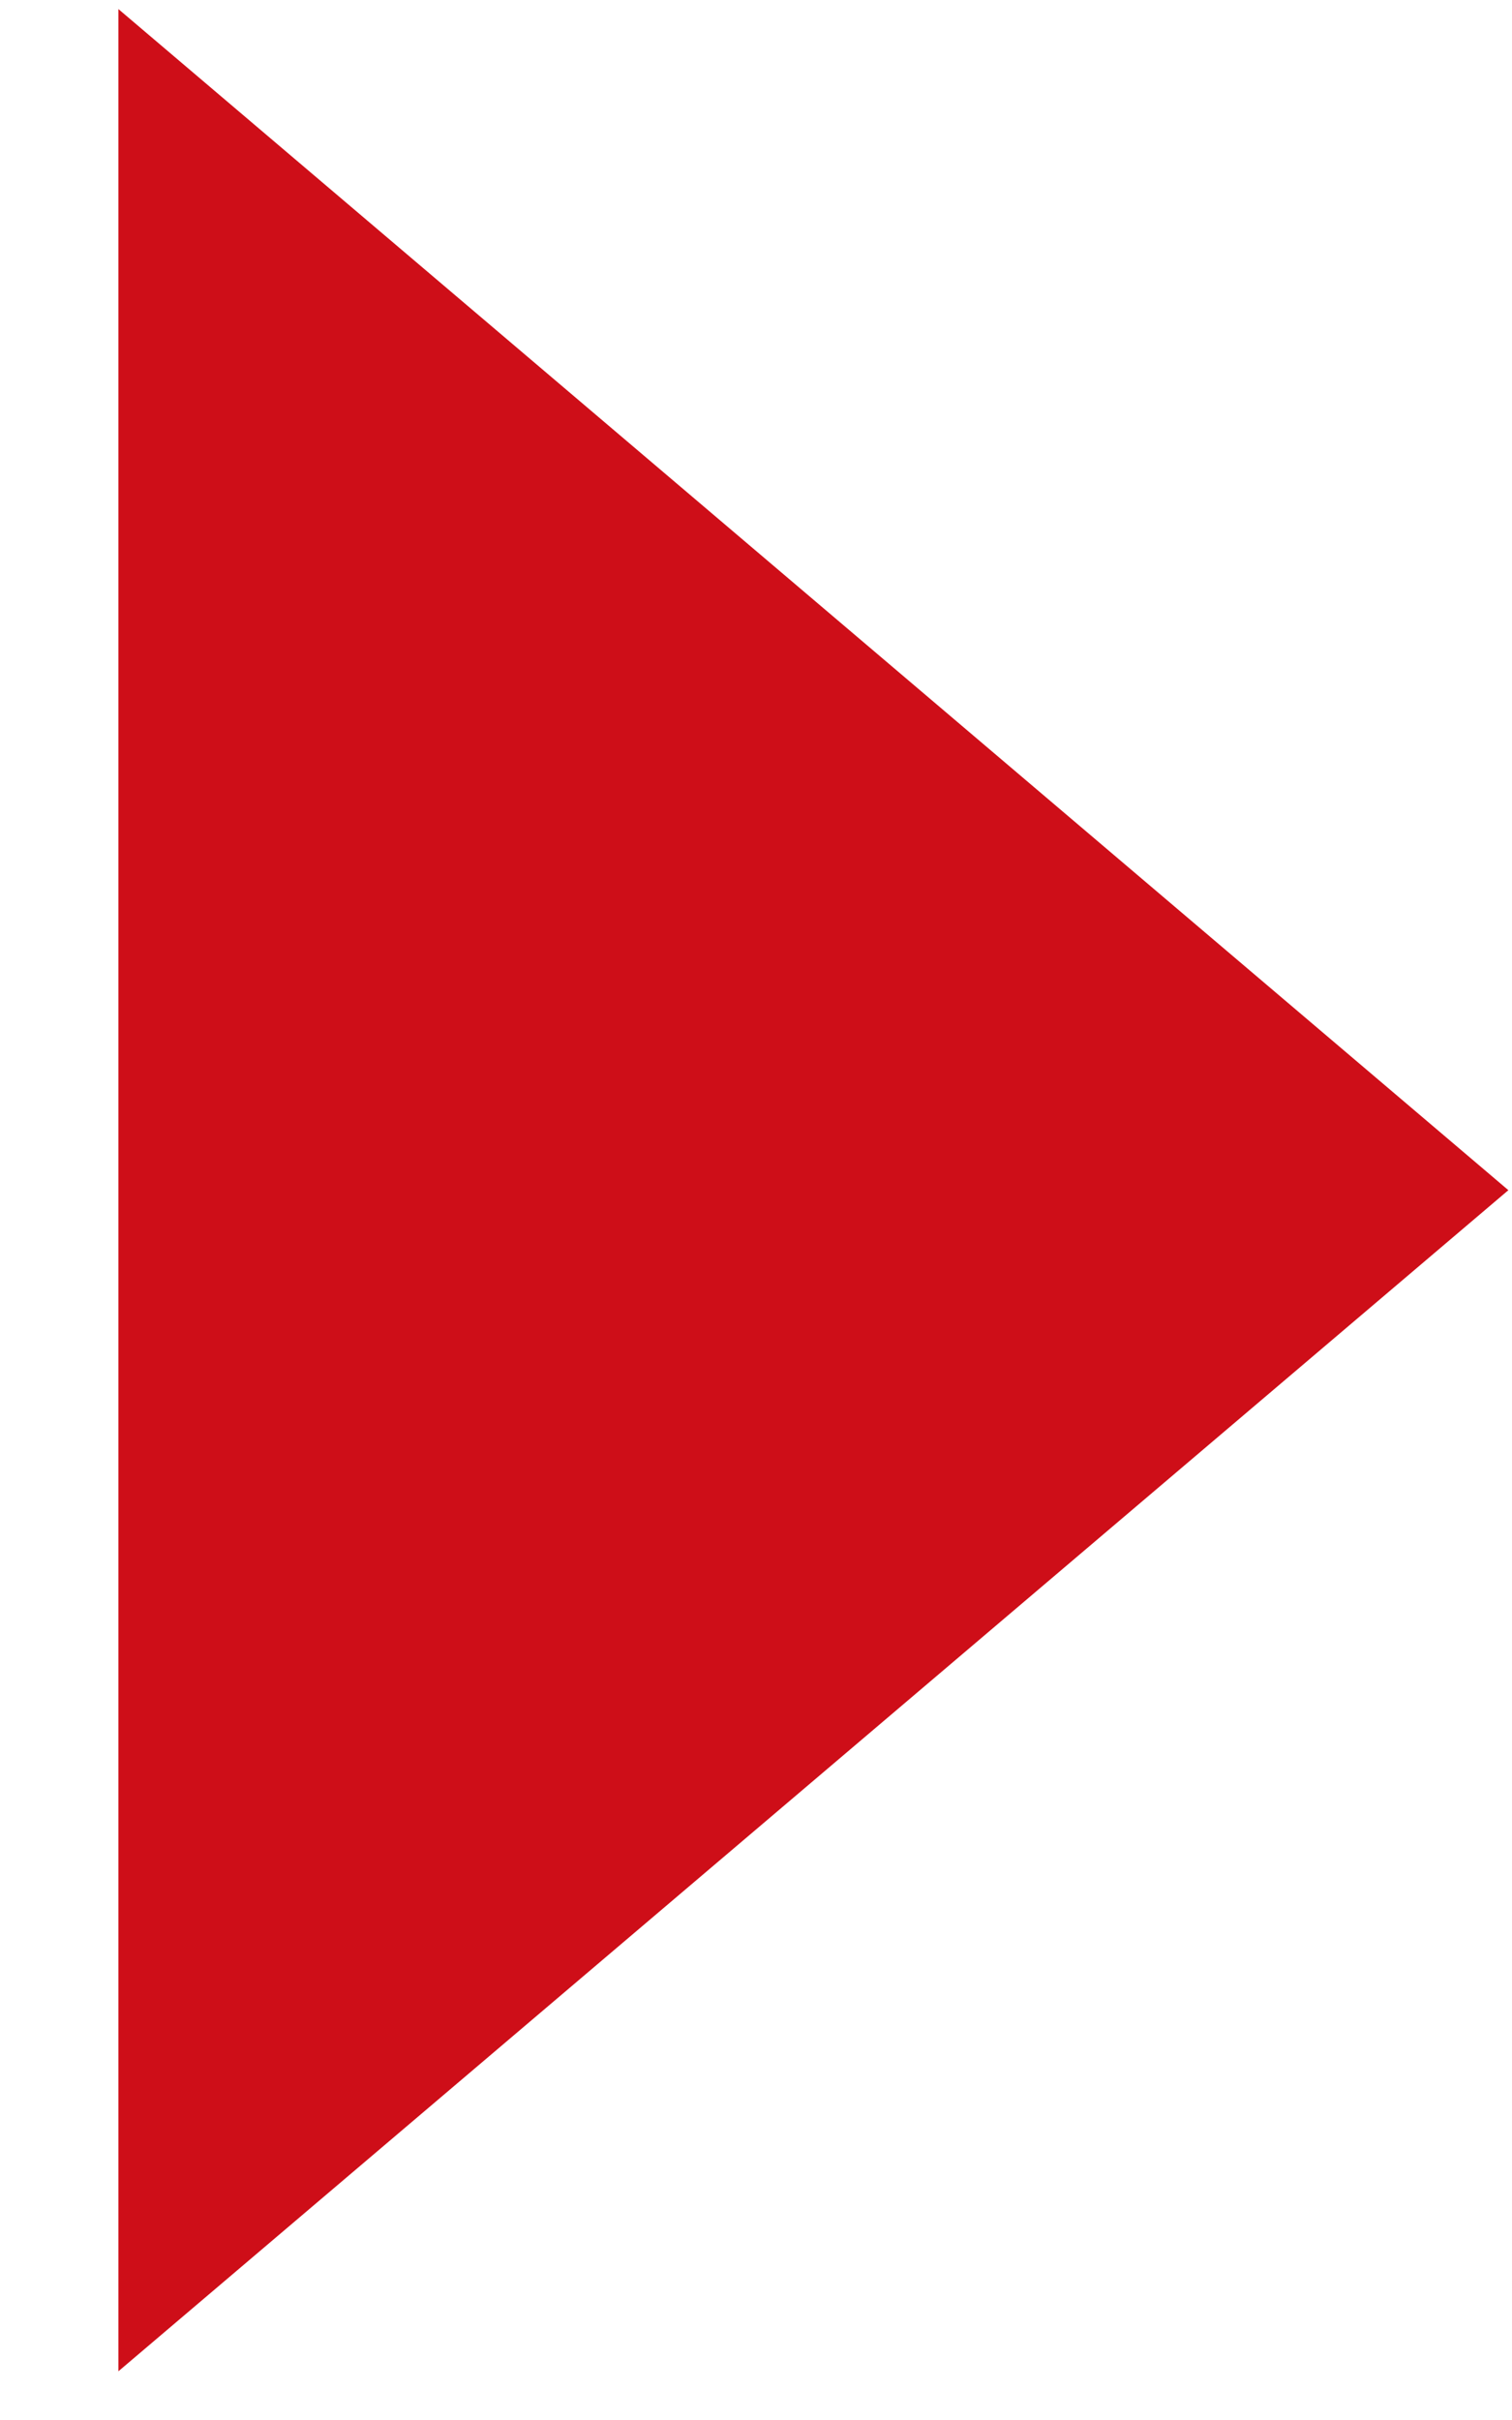 <?xml version="1.0" encoding="UTF-8"?>
<svg width="10px" height="16px" viewBox="0 0 10 16" version="1.1" xmlns="http://www.w3.org/2000/svg" xmlns:xlink="http://www.w3.org/1999/xlink">
    <!-- Generator: Sketch 60.1 (88133) - https://sketch.com -->
    <title>Link_Arrow</title>
    <desc>Created with Sketch.</desc>
    <g id="Page-1" stroke="none" stroke-width="1" fill="none" fill-rule="evenodd">
        <g id="FS_HOME" transform="translate(-310, -546)" fill="#CE0E18 ">
            <g id="Header-Copy" transform="translate(166, 428)">
                <g id="Link" transform="translate(2.758, 102.9)">
                    <polygon id="Link_Arrow" transform="translate(146.621, 22.969) rotate(-270) translate(-146.621, -22.969) " points="146.621 18.372 154.43 27.565 138.812 27.565"></polygon>
                </g>
            </g>
        </g>
    </g>
</svg>